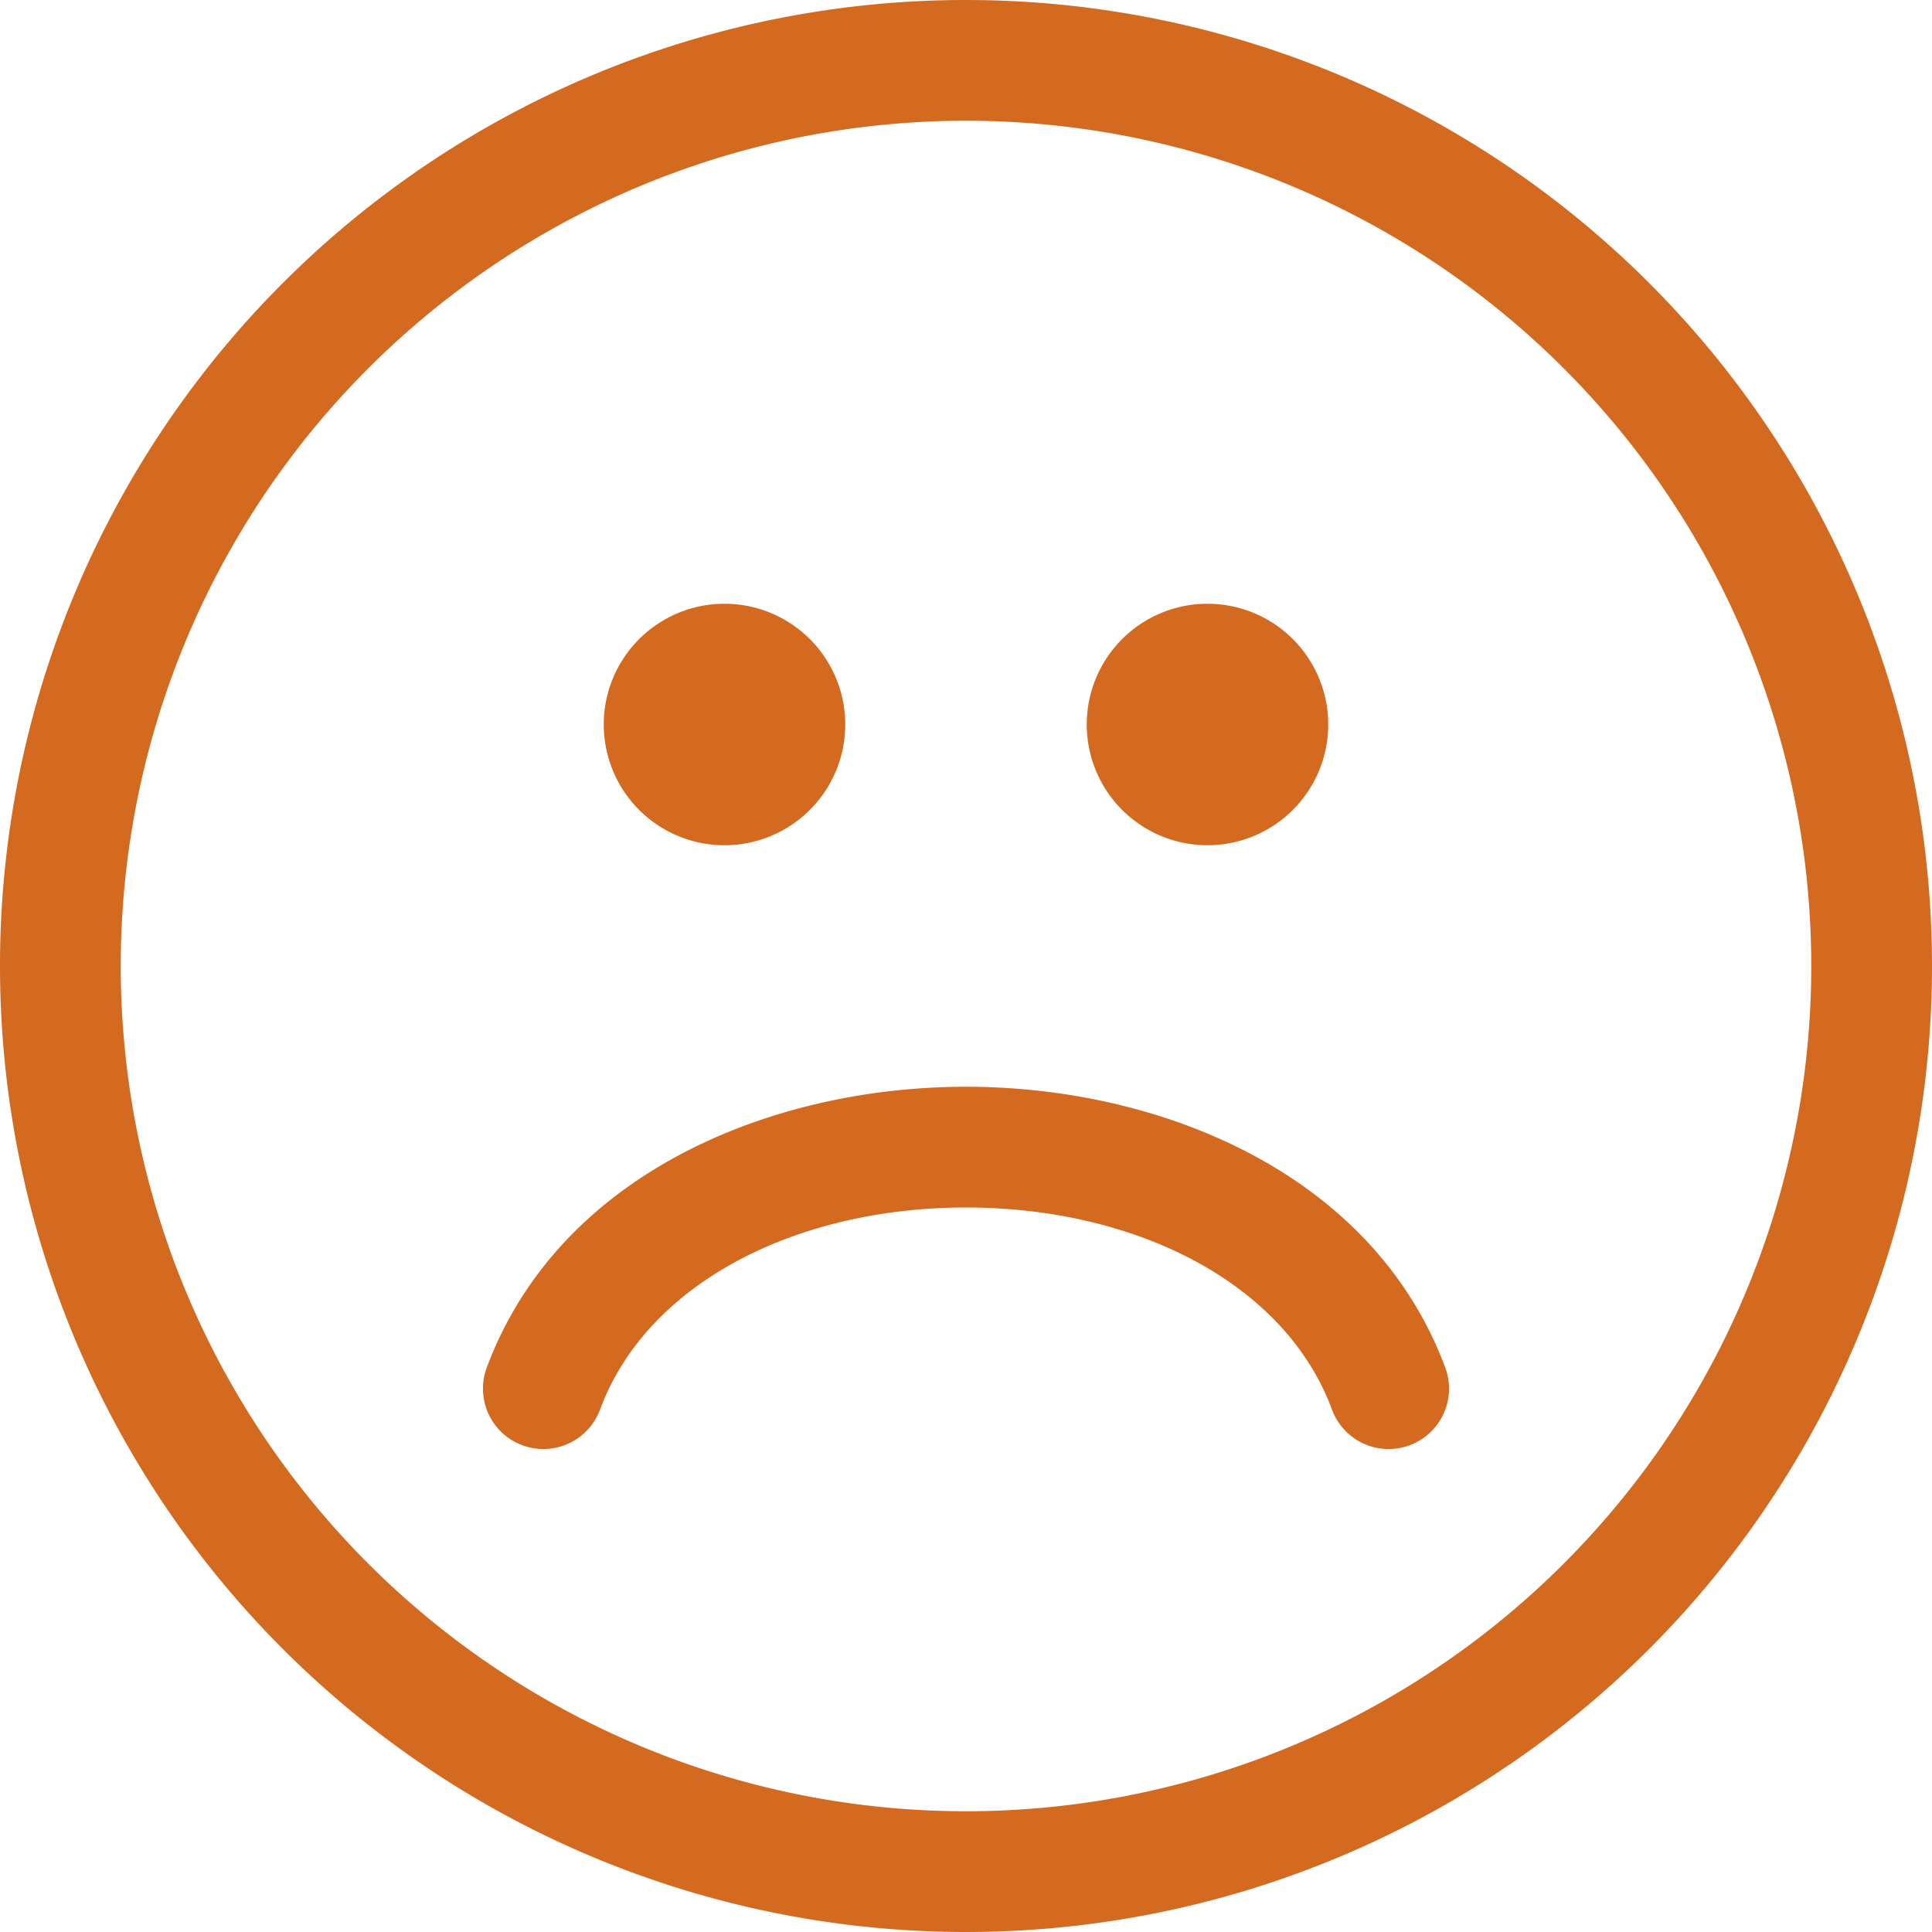 <svg xmlns="http://www.w3.org/2000/svg" width="48" height="48" viewBox="0 0 16 16"><path fill="#D46A1F" d="M7 6a1 1 0 1 1-2 0a1 1 0 0 1 2 0m3 1a1 1 0 1 0 0-2a1 1 0 0 0 0 2m-2 9A8 8 0 1 1 8 0a8 8 0 0 1 0 16m0-1A7 7 0 1 0 8 1a7 7 0 0 0 0 14m3.674-3.031a.5.5 0 0 1-.643-.295C10.64 10.618 9.396 10 8 10s-2.639.618-3.031 1.674a.5.5 0 1 1-.938-.348C4.631 9.715 6.392 9 8 9s3.37.715 3.969 2.326a.5.5 0 0 1-.295.643"/></svg>